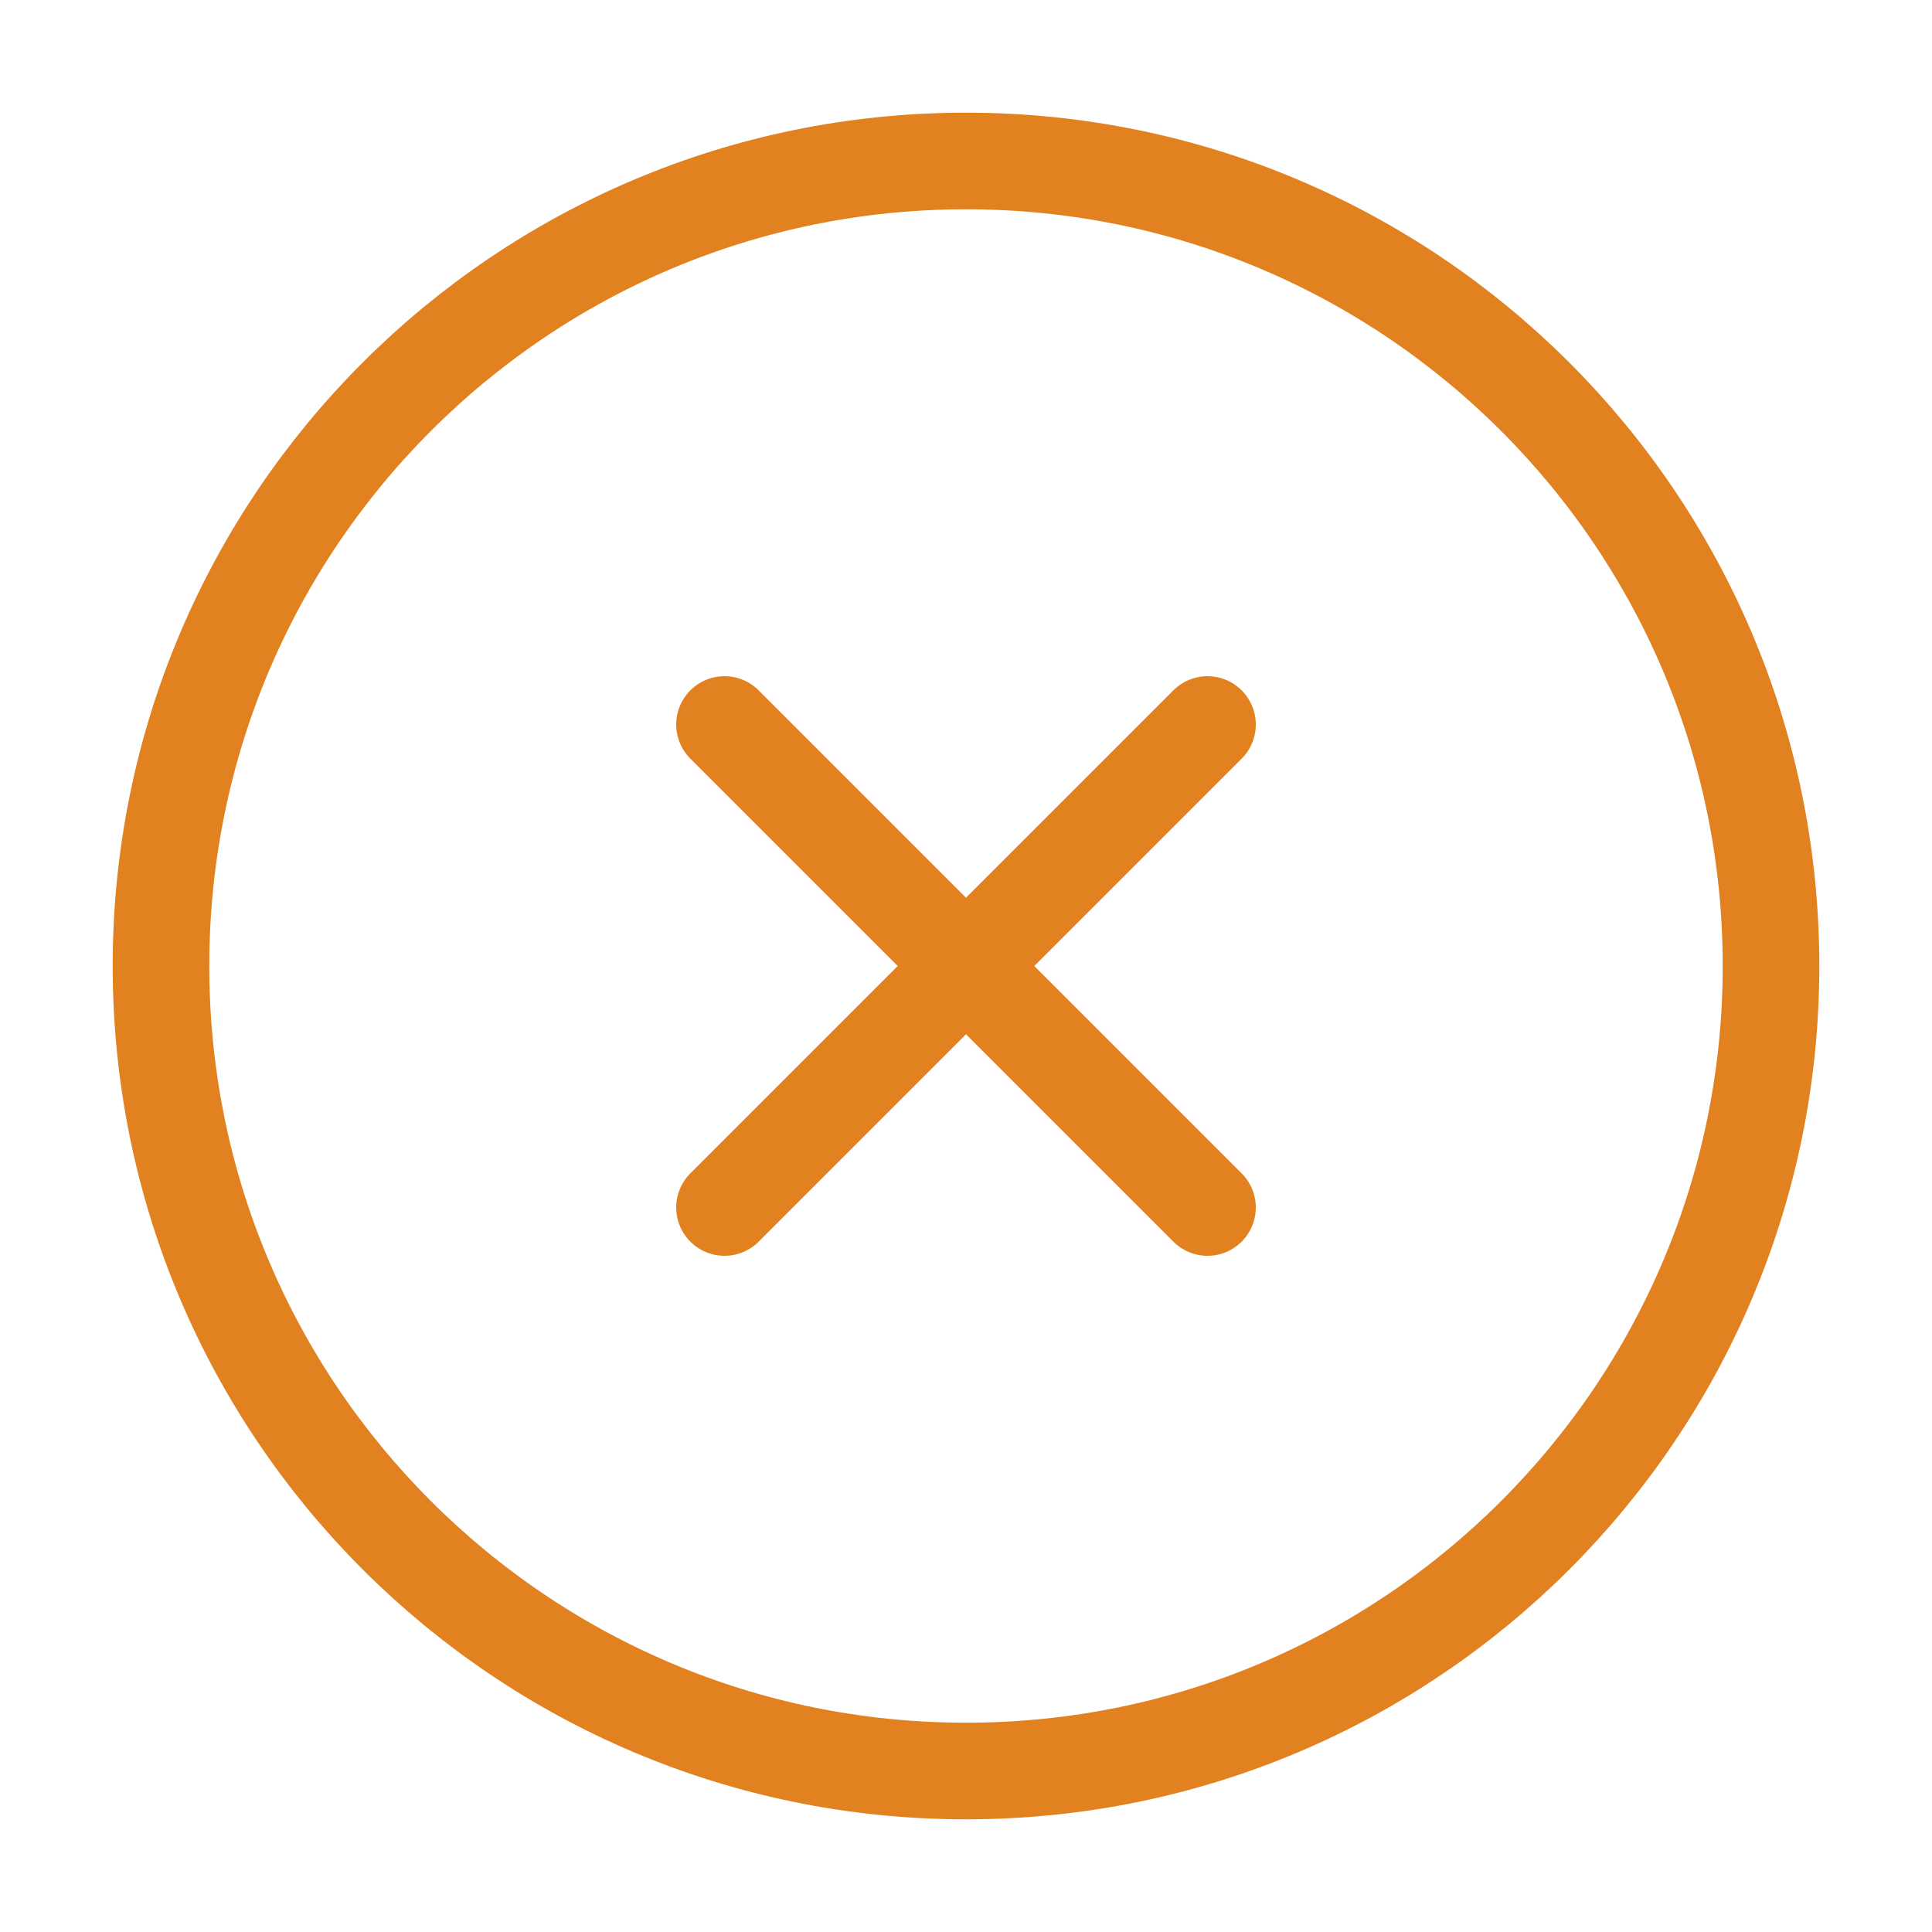 <?xml version="1.0" encoding="UTF-8"?> <svg xmlns="http://www.w3.org/2000/svg" width="40" height="40" viewBox="0 0 40 40" fill="none"><path d="M20 36.667C29.205 36.667 36.667 29.205 36.667 20C36.667 10.795 29.205 3.333 20 3.333C10.795 3.333 3.333 10.795 3.333 20C3.333 29.205 10.795 36.667 20 36.667Z" stroke="#E18120" stroke-width="2" stroke-linecap="round" stroke-linejoin="round"></path><path d="M25 15L15 25" stroke="#E18120" stroke-width="2" stroke-linecap="round" stroke-linejoin="round"></path><path d="M15 15L25 25" stroke="#E18120" stroke-width="2" stroke-linecap="round" stroke-linejoin="round"></path></svg> 